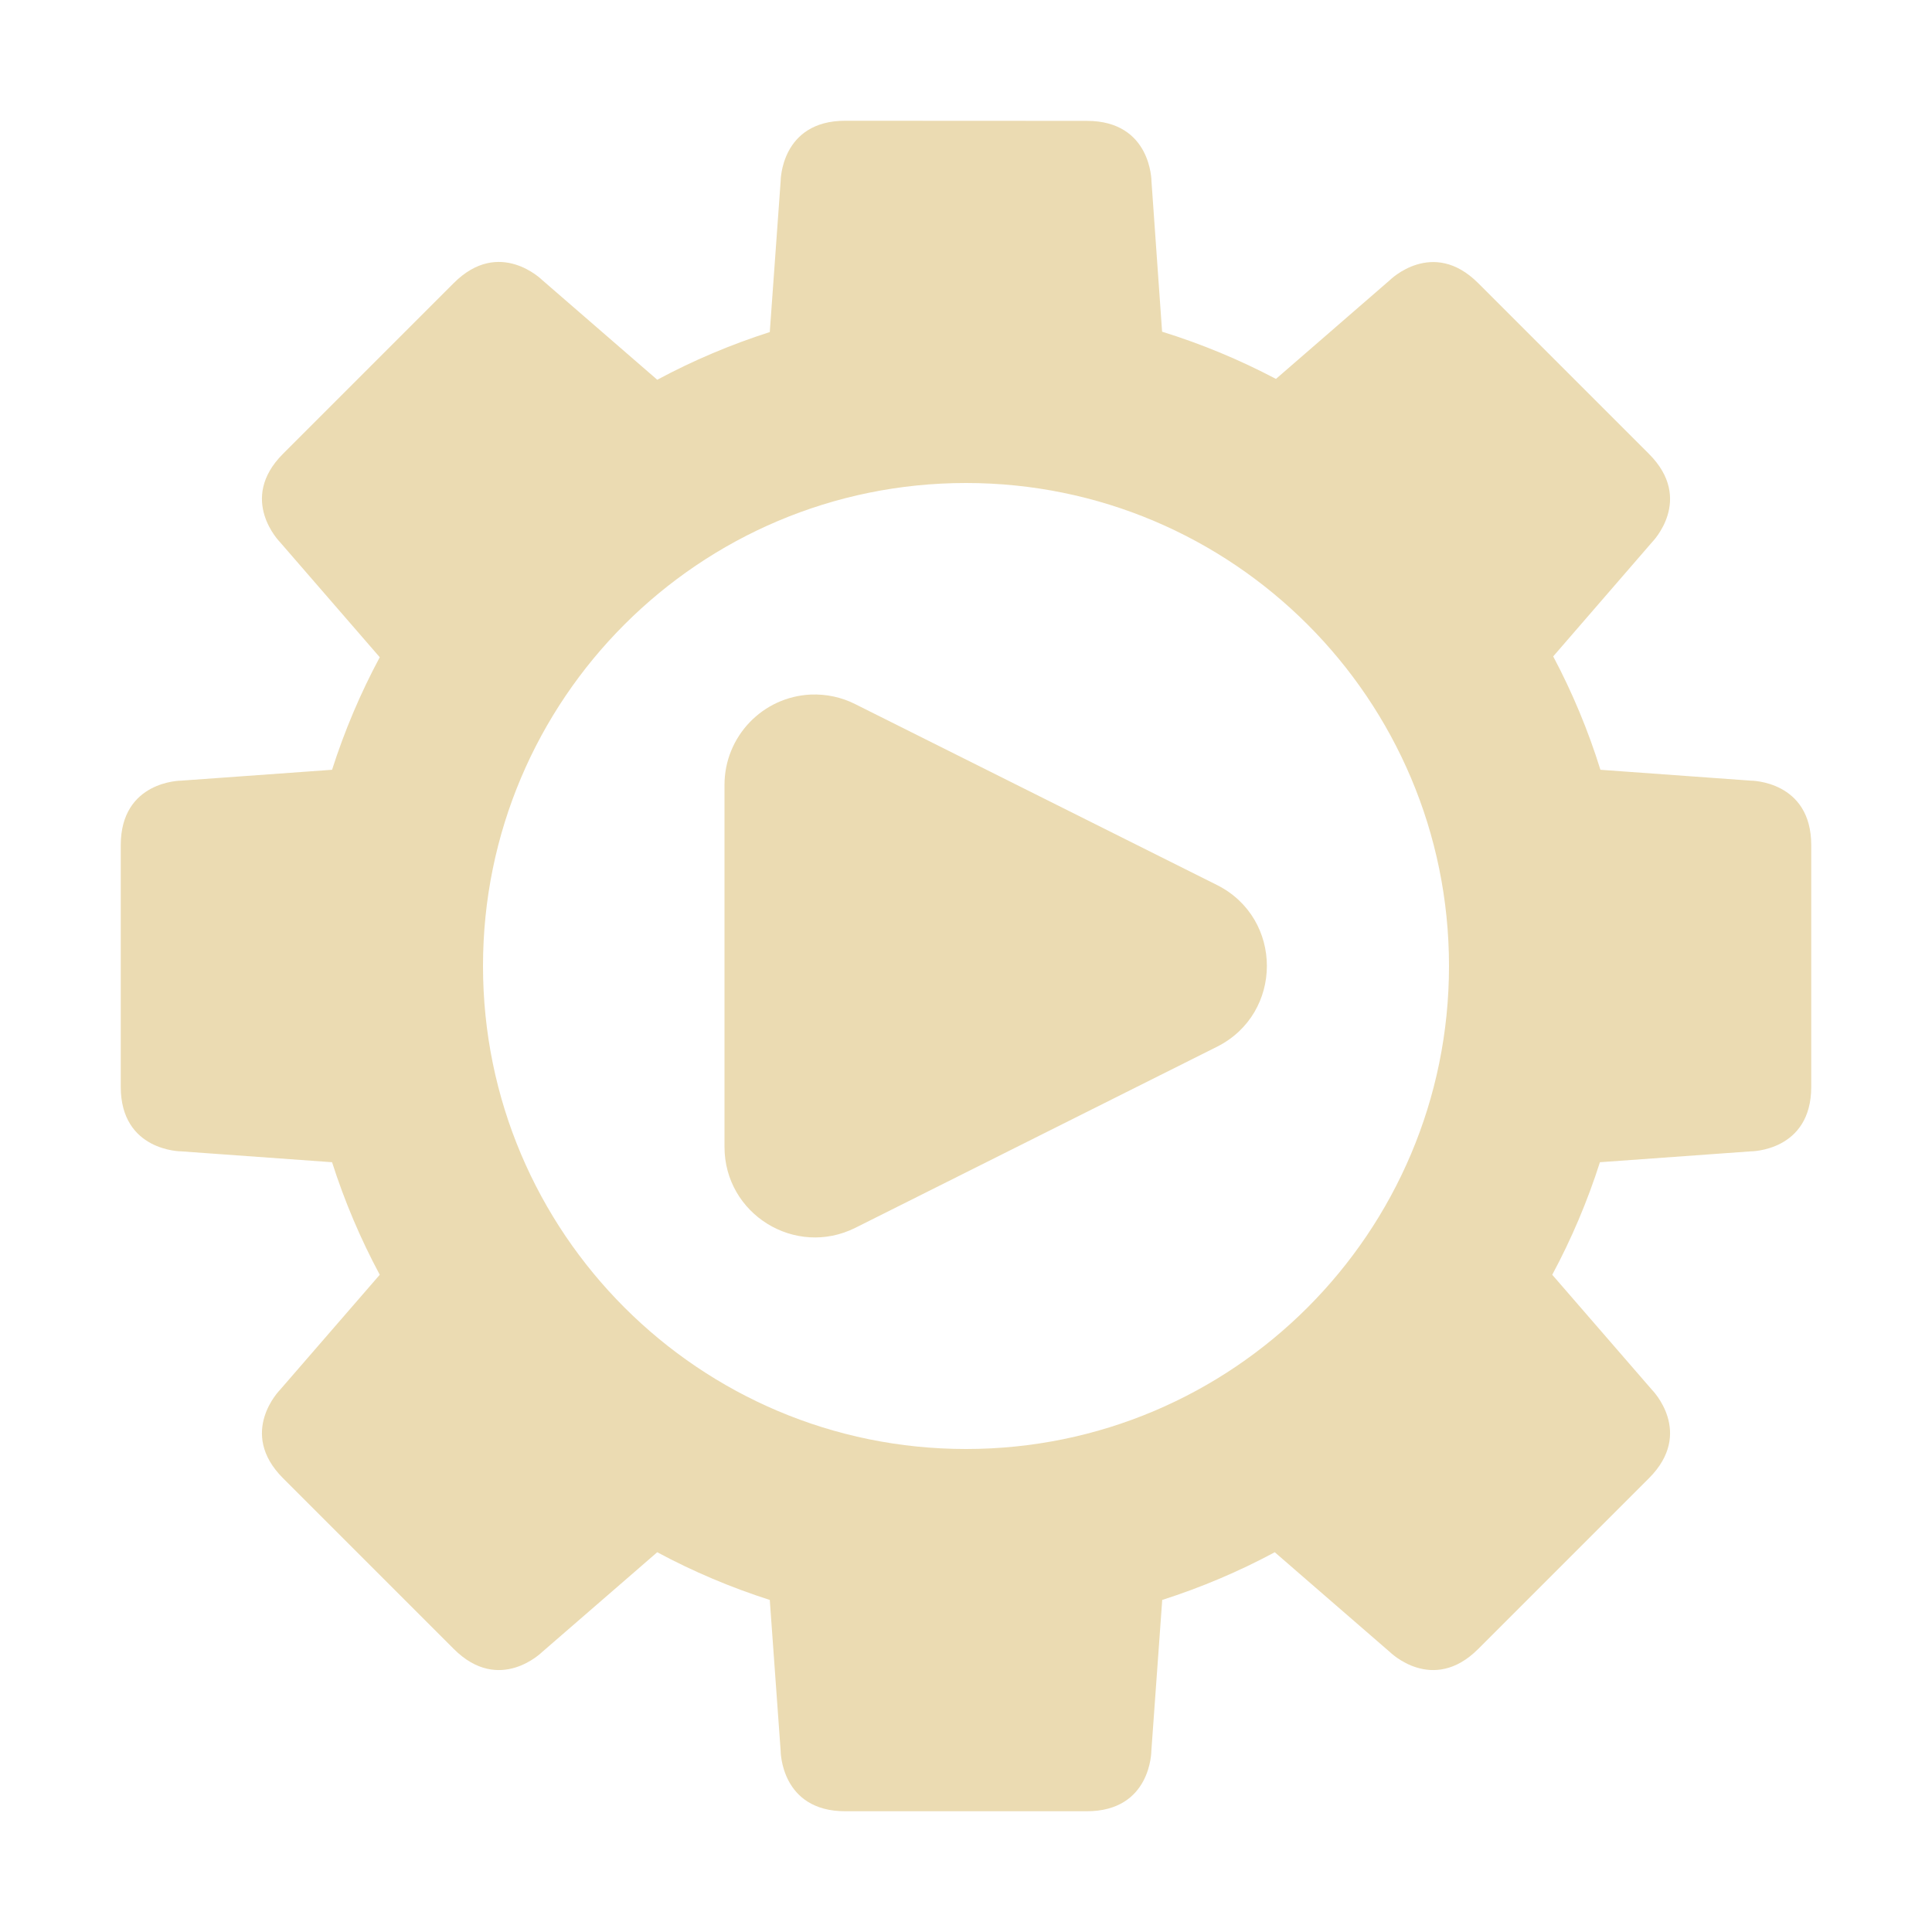 <svg width="16" height="16" version="1.1" xmlns="http://www.w3.org/2000/svg">
  <defs>
    <style id="current-color-scheme" type="text/css">.ColorScheme-Text { color:#ebdbb2; } .ColorScheme-Highlight { color:#458588; }</style>
  </defs>
  <path class="ColorScheme-Text" d="m7 1c-0.535 0-0.535 0.5-0.535 0.5l-0.09 1.25c-0.322 0.103-0.634 0.235-0.932 0.395l-0.953-0.826s-0.354-0.353-0.732 0.025l-1.414 1.414c-0.378 0.378-0.025 0.732-0.025 0.732l0.826 0.953c-0.16 0.298-0.292 0.61-0.395 0.932l-1.25 0.09s-0.5 2e-6 -0.5 0.535v2c0 0.535 0.5 0.535 0.5 0.535l1.25 0.09c0.103 0.322 0.235 0.634 0.395 0.932l-0.826 0.953s-0.353 0.354 0.025 0.732l1.414 1.414c0.378 0.378 0.732 0.025 0.732 0.025l0.953-0.826c0.298 0.16 0.61 0.292 0.932 0.395l0.09 1.25s2e-6 0.5 0.535 0.5h2c0.535 0 0.535-0.5 0.535-0.5l0.09-1.25c0.322-0.103 0.634-0.235 0.932-0.395l0.953 0.826s0.354 0.353 0.732-0.025l1.414-1.414c0.378-0.378 0.025-0.732 0.025-0.732l-0.826-0.953c0.16-0.298 0.292-0.61 0.395-0.932l1.25-0.09s0.5-1.7e-6 0.5-0.535v-2c0-0.535-0.5-0.535-0.5-0.535l-1.246-0.09c-0.101-0.325-0.232-0.639-0.391-0.939l0.818-0.945s0.353-0.354-0.025-0.732l-1.414-1.414c-0.378-0.378-0.732-0.025-0.732-0.025l-0.943 0.818c-0.302-0.159-0.617-0.29-0.943-0.391l-0.088-1.246s-2e-6 -0.5-0.535-0.5zm1 3c2.209 0 4 1.791 4 4 0 2.209-1.791 4-4 4s-4-1.791-4-4c0-2.209 1.791-4 4-4zm-1.285 1.752c-0.4 0.018-0.715 0.348-0.715 0.748v2.998c1.114e-4 0.557 0.586 0.919 1.084 0.67l2.996-1.5c0.549-0.277 0.549-1.061 0-1.338l-2.996-1.498c-0.114-0.058-0.241-0.085-0.369-0.08z" fill="currentColor"/>
</svg>
